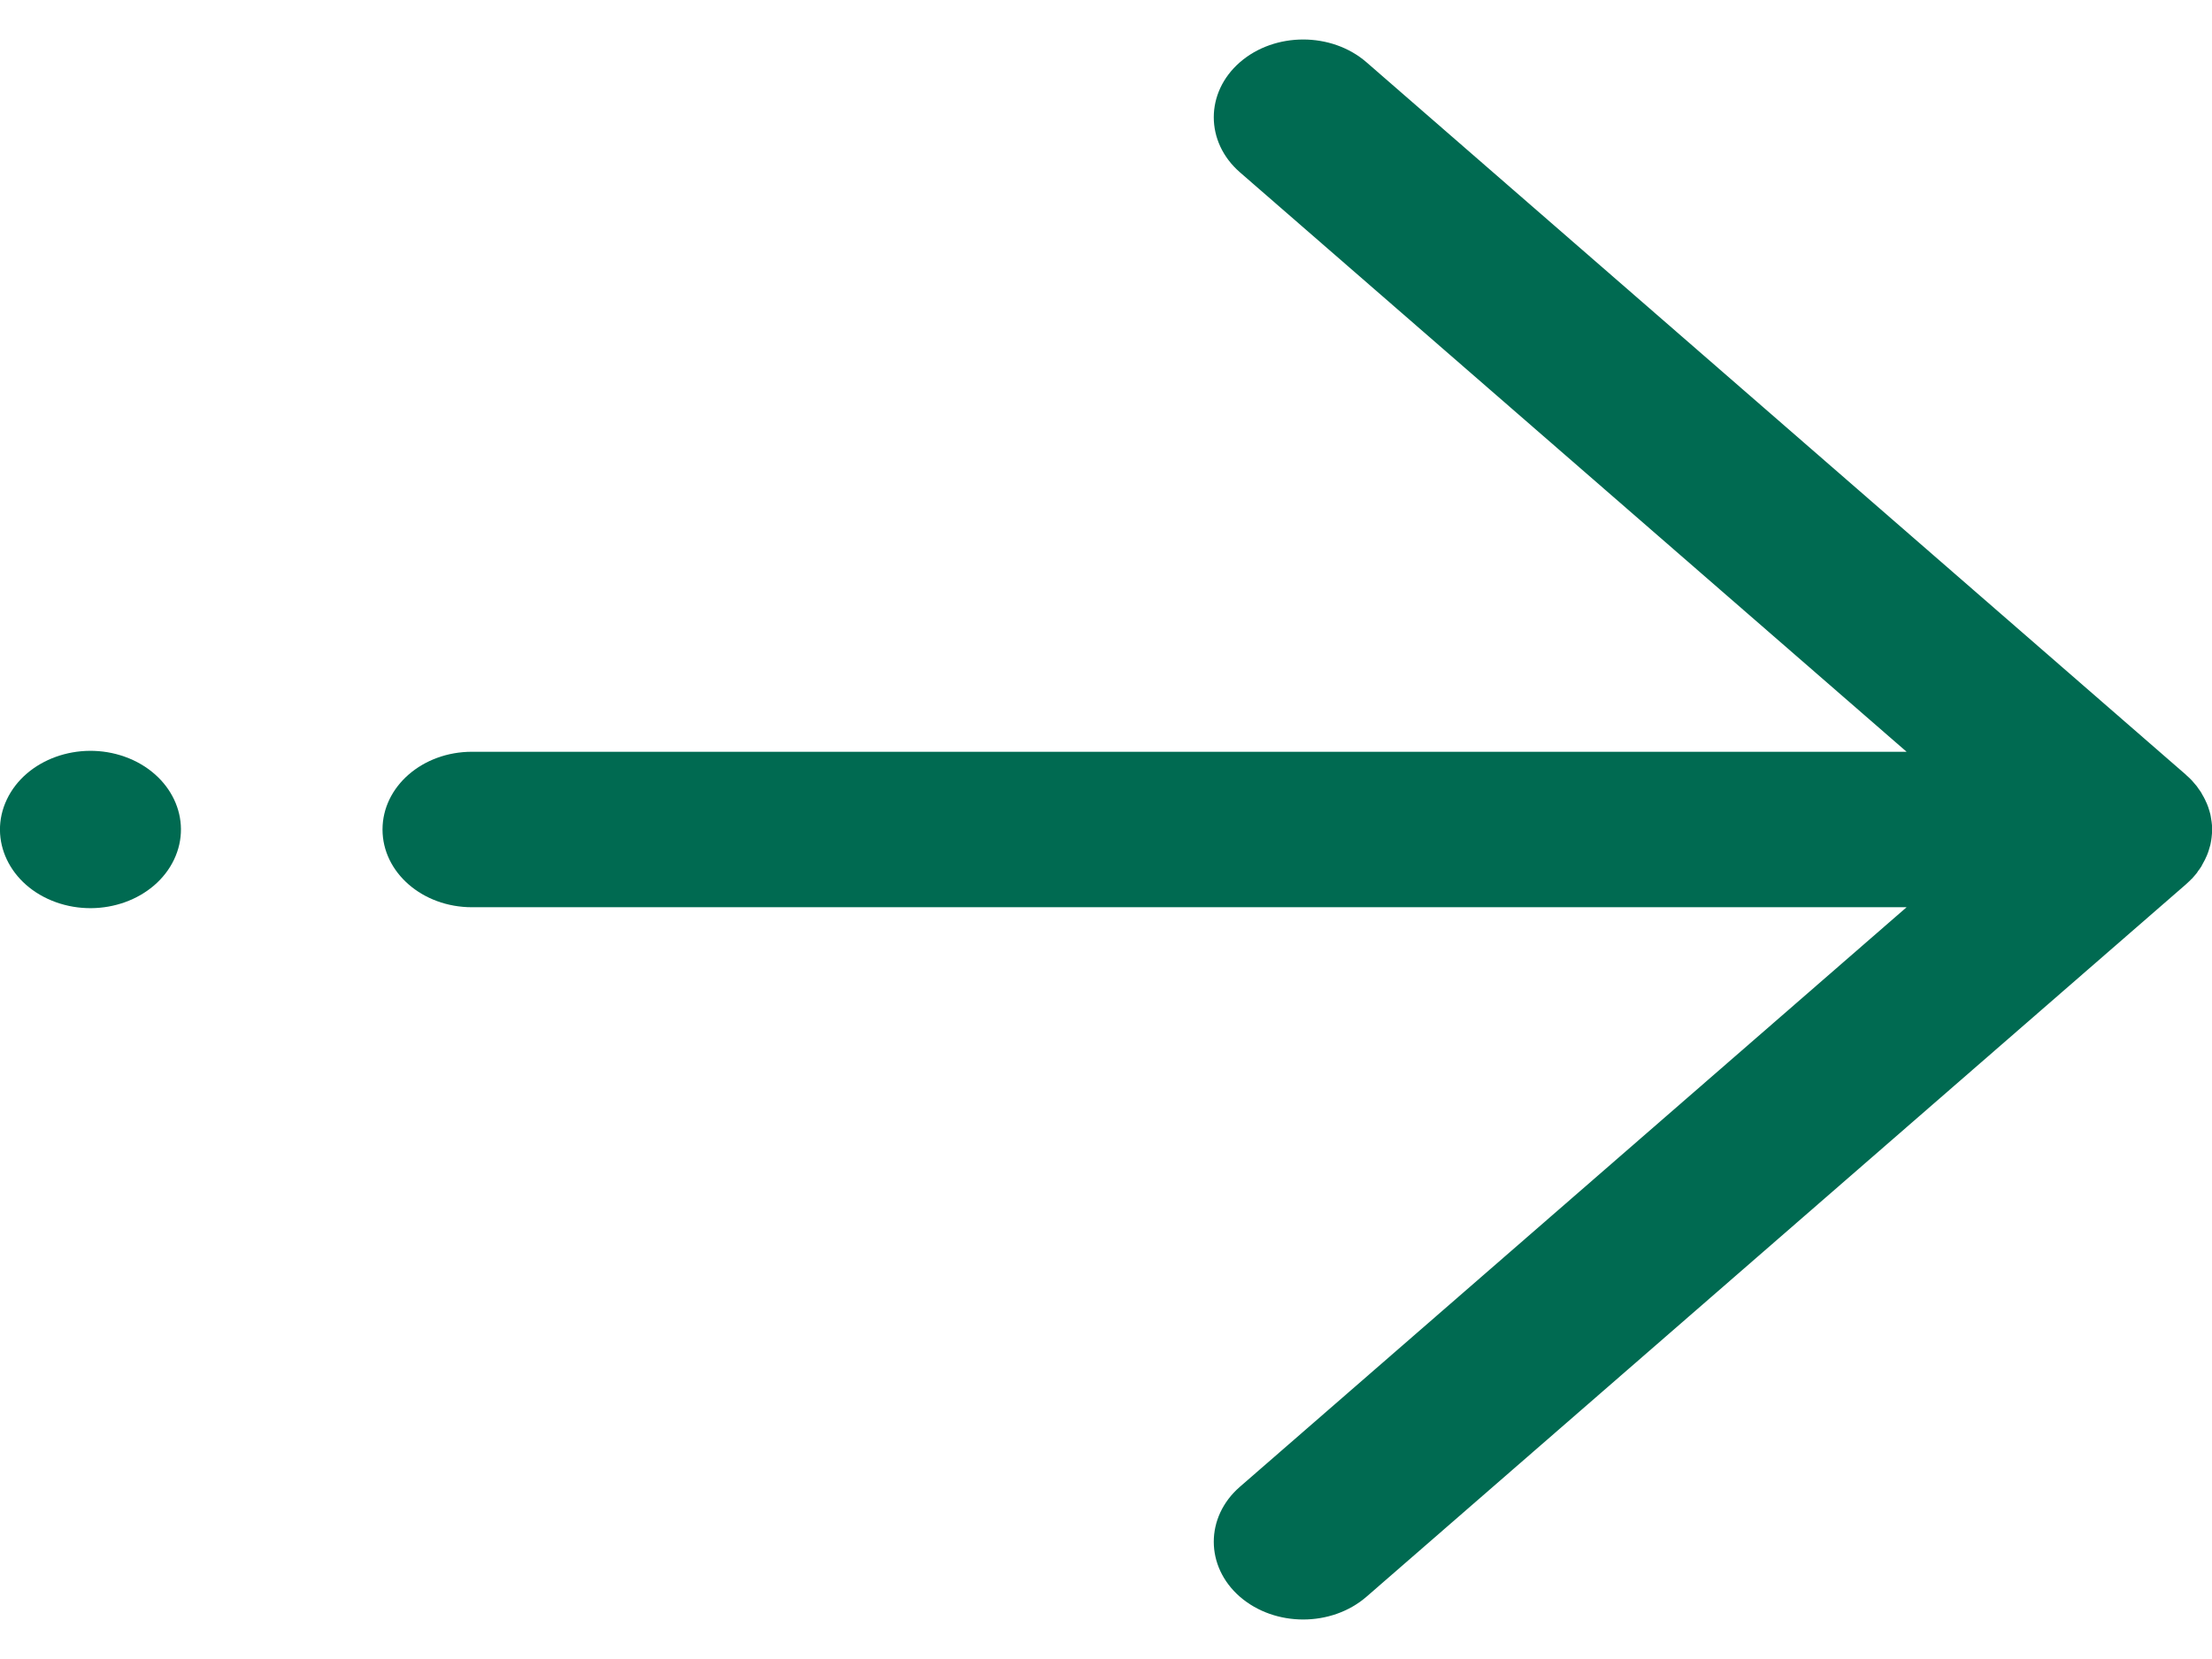 <svg width="28" height="21" viewBox="0 0 28 21" fill="none" xmlns="http://www.w3.org/2000/svg">
<g clip-path="url(#clip0_228_63)">
<path d="M27.743 11.126C27.749 11.119 27.756 11.11 27.764 11.102C27.78 11.085 27.794 11.067 27.809 11.049C27.814 11.041 27.819 11.034 27.823 11.027C27.838 11.008 27.853 10.987 27.866 10.966C27.869 10.961 27.87 10.956 27.874 10.95C27.888 10.926 27.901 10.902 27.913 10.878C27.913 10.876 27.916 10.871 27.917 10.868C27.93 10.842 27.942 10.815 27.951 10.788C27.951 10.784 27.953 10.781 27.955 10.777C27.964 10.75 27.972 10.722 27.979 10.695C27.98 10.687 27.982 10.679 27.984 10.67C27.988 10.646 27.993 10.624 27.995 10.6C27.998 10.568 28.002 10.535 28.002 10.501C28.002 10.468 28 10.435 27.995 10.403C27.992 10.379 27.987 10.357 27.984 10.333C27.982 10.324 27.98 10.316 27.979 10.307C27.972 10.279 27.964 10.252 27.955 10.226C27.955 10.222 27.953 10.219 27.951 10.214C27.942 10.186 27.93 10.16 27.917 10.134C27.917 10.132 27.914 10.127 27.913 10.124C27.901 10.099 27.887 10.075 27.874 10.053C27.87 10.047 27.869 10.043 27.866 10.037C27.853 10.016 27.838 9.995 27.823 9.975C27.819 9.968 27.814 9.961 27.809 9.954C27.794 9.936 27.778 9.918 27.764 9.901C27.757 9.893 27.751 9.885 27.743 9.877C27.723 9.856 27.702 9.836 27.68 9.817C27.676 9.812 27.672 9.81 27.668 9.805L17.297 0.788C16.855 0.404 16.137 0.404 15.695 0.788C15.254 1.172 15.254 1.797 15.695 2.181L24.134 9.516H5.974C5.348 9.516 4.842 9.956 4.842 10.5C4.842 11.044 5.348 11.484 5.974 11.484H24.134L15.695 18.82C15.254 19.203 15.254 19.828 15.695 20.212C15.917 20.404 16.206 20.5 16.496 20.5C16.786 20.5 17.075 20.404 17.297 20.212L27.668 11.196C27.668 11.196 27.676 11.189 27.68 11.185C27.701 11.165 27.723 11.146 27.743 11.124V11.126Z" fill="#006A51"/>
<path d="M2.203 10.881C2.445 10.373 2.168 9.791 1.583 9.58C0.999 9.37 0.329 9.611 0.087 10.119C-0.155 10.627 0.122 11.21 0.707 11.42C1.291 11.63 1.961 11.389 2.203 10.881Z" fill="#006A51"/>
</g>
<defs>
<clipPath id="clip0_228_63">
<rect width="28" height="20" fill="white" transform="translate(0 0.5)"/>
</clipPath>
</defs>
</svg>
